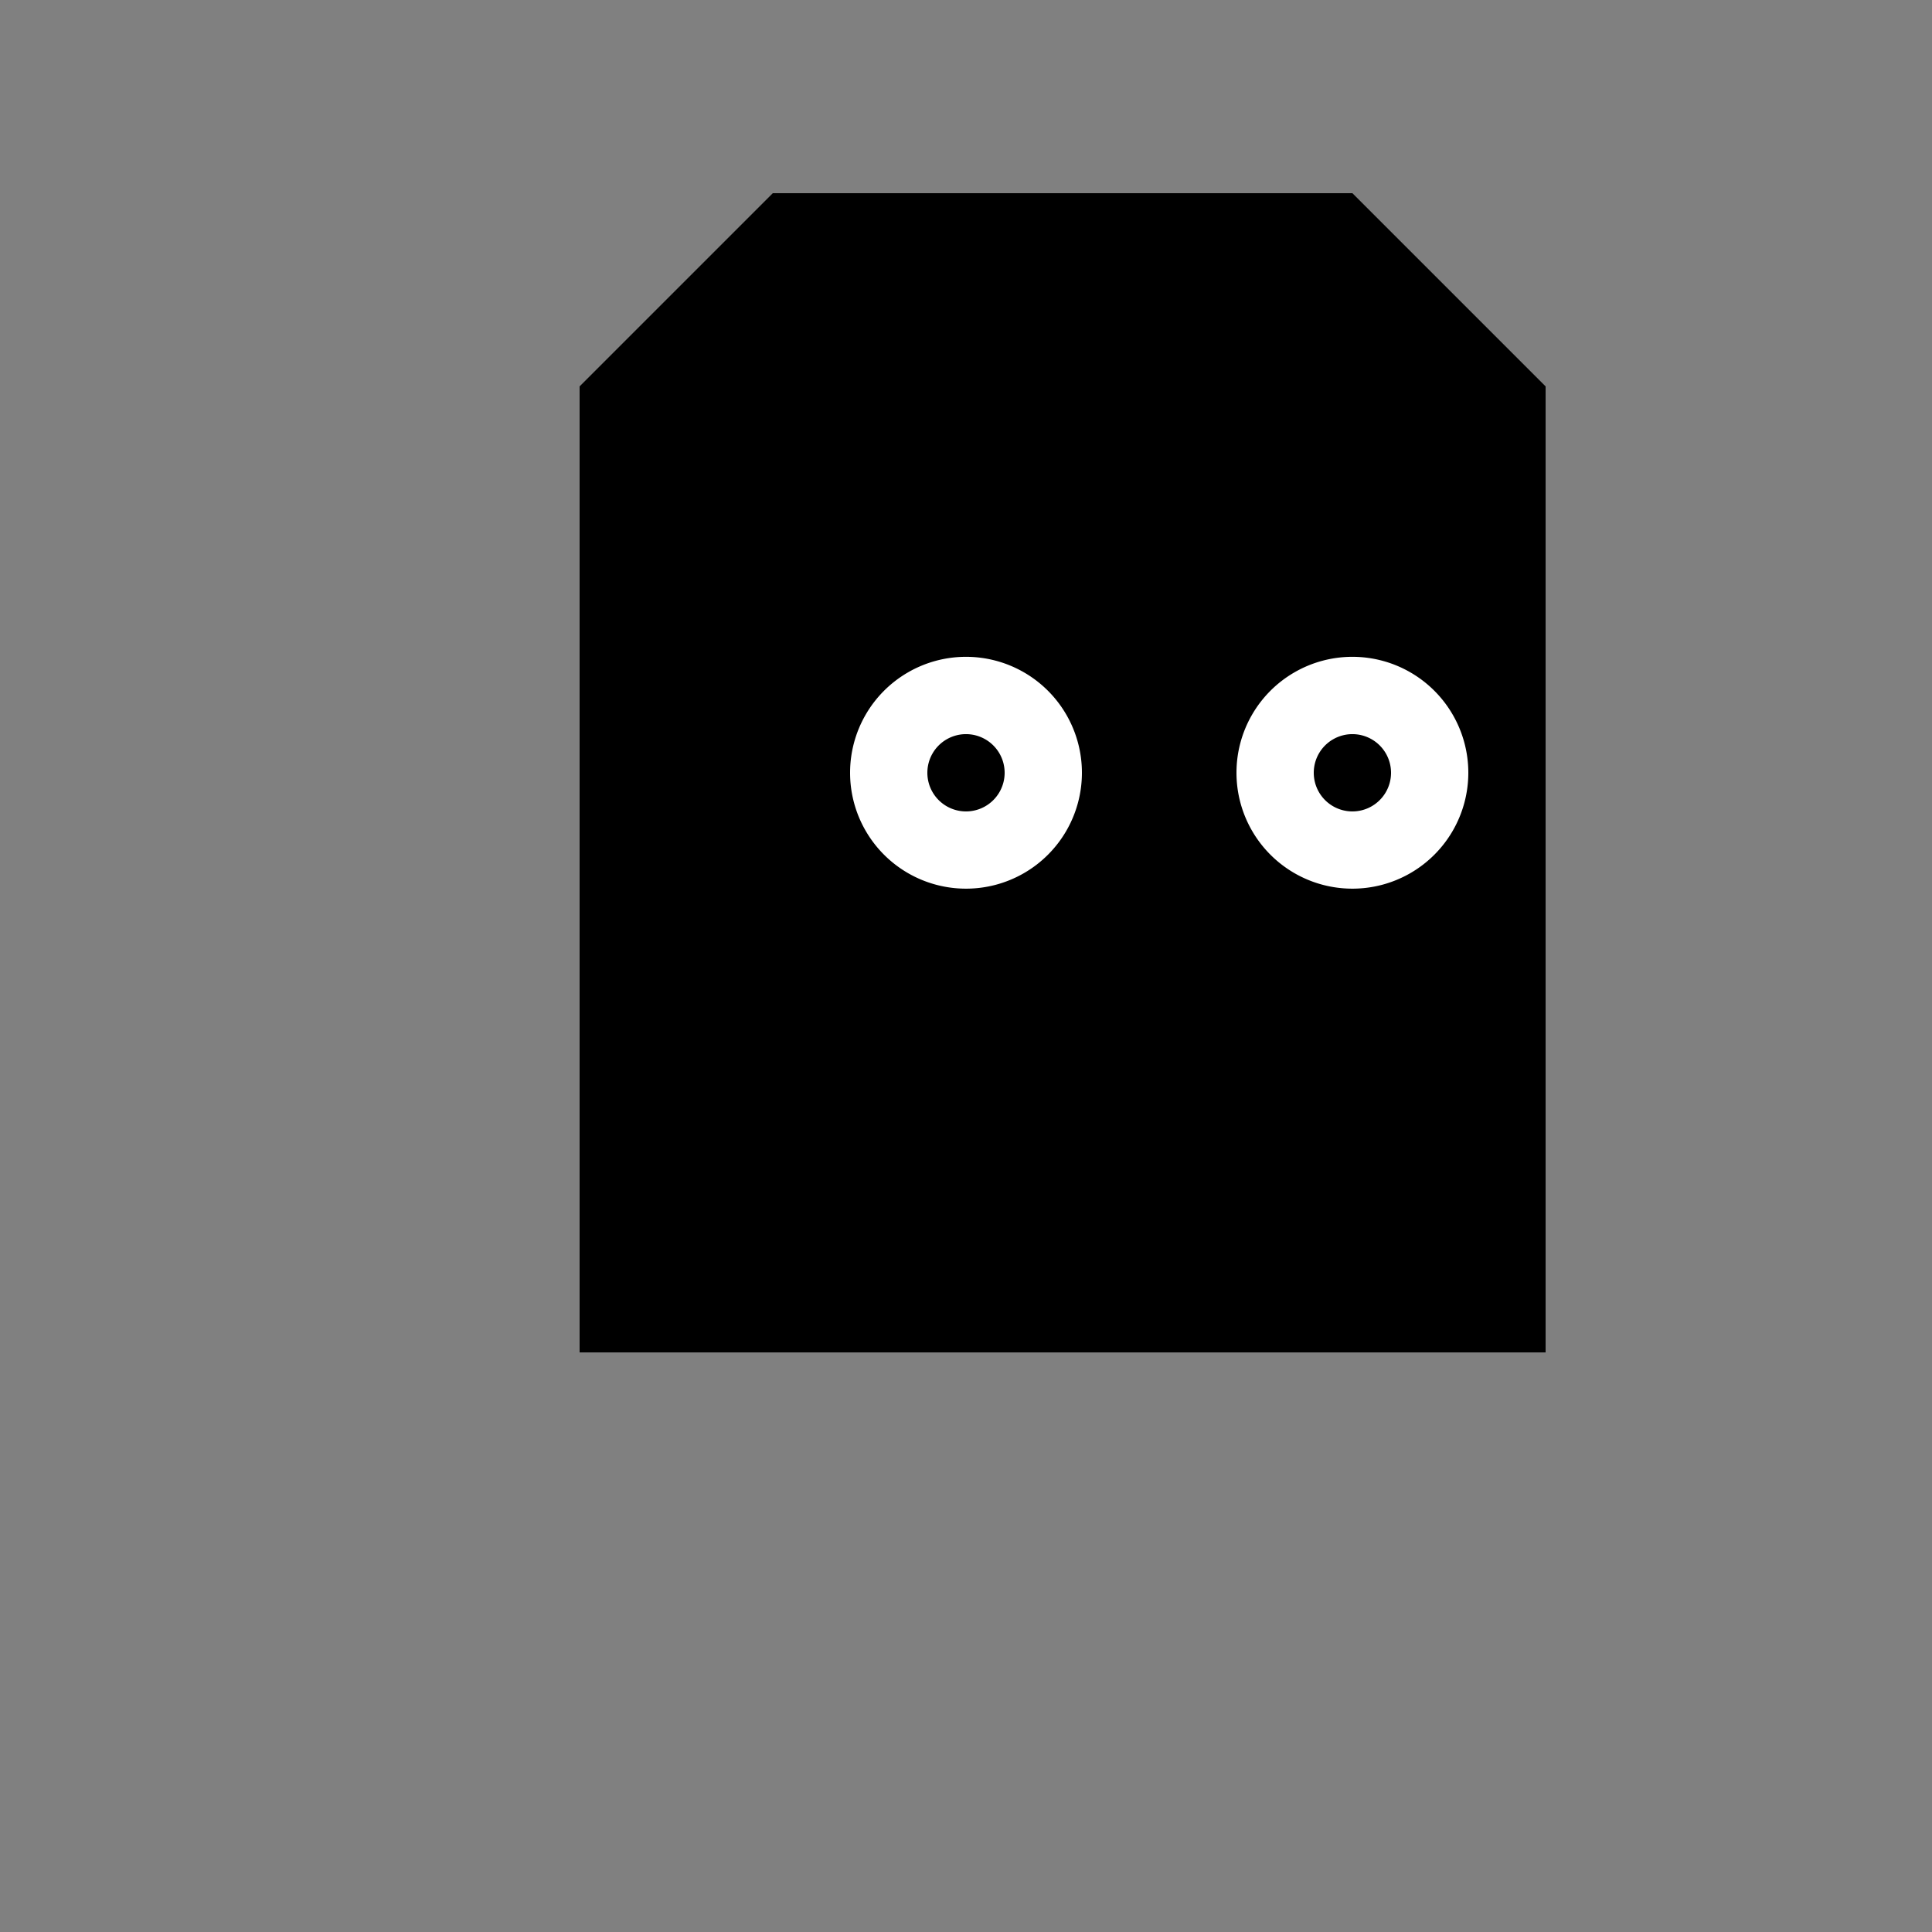 <!--

Generated by DrawGPT.
Free, open source, AI generated images in SVG, PNG, and HTML Canvas format.
https://drawgpt.ai

Created: 2023-09-26T07:22:23.610Z
Link: https://drawgpt.ai/prompt/34595/

-->
<svg xmlns="http://www.w3.org/2000/svg" xmlns:xlink="http://www.w3.org/1999/xlink" width="500" height="500"><rect width="100%" height="100%" fill="#808080" stroke="none"/><defs/><g><rect fill="#FDD7E4" stroke="none" x="150" y="100" width="200" height="250"/><path fill="#000" stroke="none" paint-order="stroke fill markers" d=" M 150 100 L 200 50 L 350 50 L 400 100 L 400 350 L 150 350 Z"/><path fill="#FFF" stroke="none" paint-order="stroke fill markers" d=" M 280 200 A 30 30 0 1 1 280 199.97"/><path fill="#FFF" stroke="none" paint-order="stroke fill markers" d=" M 380 200 A 30 30 0 1 1 380 199.97"/><path fill="#000" stroke="none" paint-order="stroke fill markers" d=" M 260 200 A 10 10 0 1 1 260 199.99"/><path fill="#000" stroke="none" paint-order="stroke fill markers" d=" M 360 200 A 10 10 0 1 1 360 199.99"/><path fill="none" stroke="#000" paint-order="fill stroke markers" d=" M 250 300 Q 275 320 300 300" stroke-miterlimit="10" stroke-width="5" stroke-dasharray=""/></g></svg>